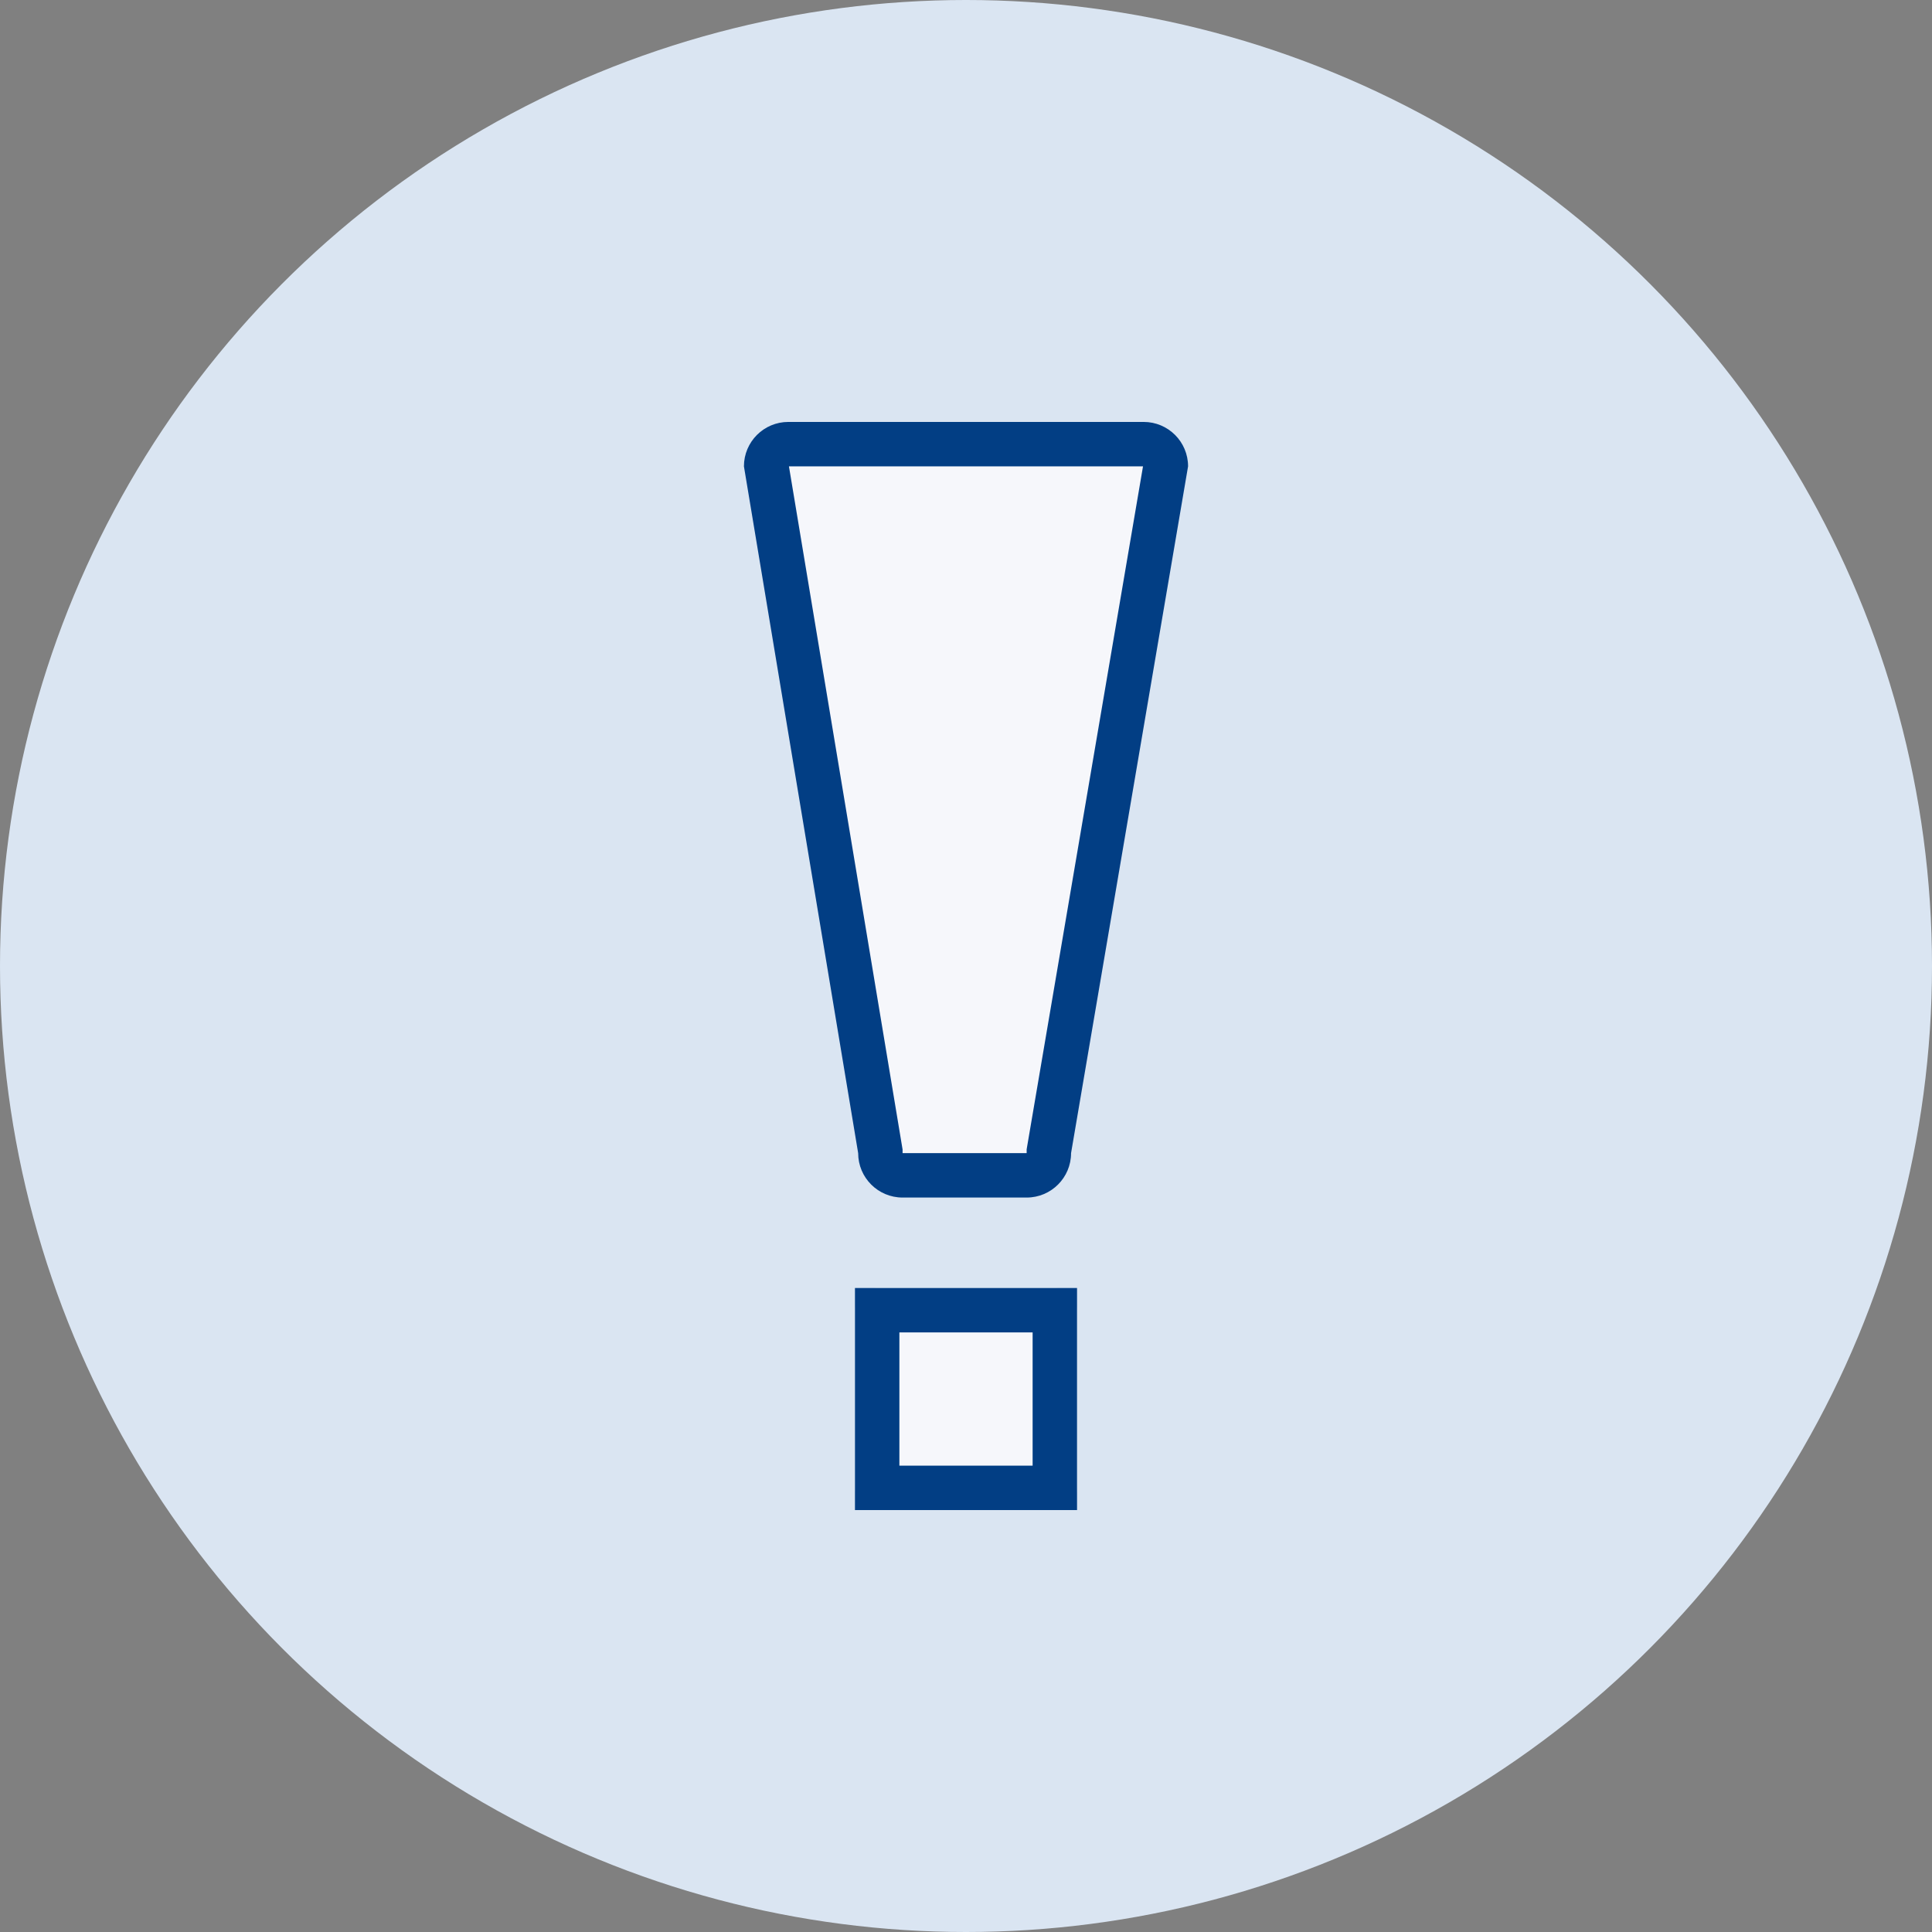 <svg xmlns="http://www.w3.org/2000/svg" width="87" height="87" viewBox="0 0 87 87">
  <rect x="0" y="0" width="87" height="87" fill="#808080" stroke="none"/>
  <g id="Gruppe_26926" data-name="Gruppe 26926" transform="translate(-557 -1066)">
    <g id="Gruppe_26911" data-name="Gruppe 26911" transform="translate(-1410 -6566)">
      <g id="Gruppe_26905" data-name="Gruppe 26905" transform="translate(1967 7632)">
        <ellipse id="Ellipse_1726" data-name="Ellipse 1726" cx="43.5" cy="43.5" rx="43.5" ry="43.5" transform="translate(0)" fill="#dae5f2"/>
      </g>
    </g>
    <g id="Gruppe_26924" data-name="Gruppe 26924" transform="translate(366.5 -7514)">
      <g id="Rechteck_26799" data-name="Rechteck 26799" transform="translate(229 8638)" fill="#f6f7fb" stroke="#023e84" stroke-width="2">
        <rect width="10" height="10" rx="1" stroke="none"/>
        <rect x="1" y="1" width="8" height="8" fill="none"/>
      </g>
      <g id="Pfad_27542" data-name="Pfad 27542" transform="translate(224 8599)" fill="#f6f7fb">
        <path d="M 12.731 33.927 L 7.144 33.927 C 6.593 33.927 6.144 33.478 6.144 32.927 L 6.144 32.844 L 6.13 32.762 L 1.002 1.931 C 1.038 1.412 1.472 1 2 1 L 18 1 C 18.528 1 18.961 1.411 18.998 1.93 L 13.746 32.759 L 13.731 32.842 L 13.731 32.927 C 13.731 33.478 13.283 33.927 12.731 33.927 Z" stroke="none"/>
        <path d="M 2.027 2 L 7.144 32.761 L 7.144 32.927 L 12.731 32.927 L 12.731 32.757 L 17.971 2 L 2.027 2 M 2 -3.814697265625e-06 L 18 -3.814697265625e-06 C 19.105 -3.814697265625e-06 20 0.895 20 2 L 14.731 32.927 C 14.731 34.031 13.836 34.927 12.731 34.927 L 7.144 34.927 C 6.039 34.927 5.144 34.031 5.144 32.927 L 0 2 C 0 0.895 0.895 -3.814697265625e-06 2 -3.814697265625e-06 Z" stroke="none" fill="#023e84"/>
      </g>
    </g>
  </g>
</svg>
